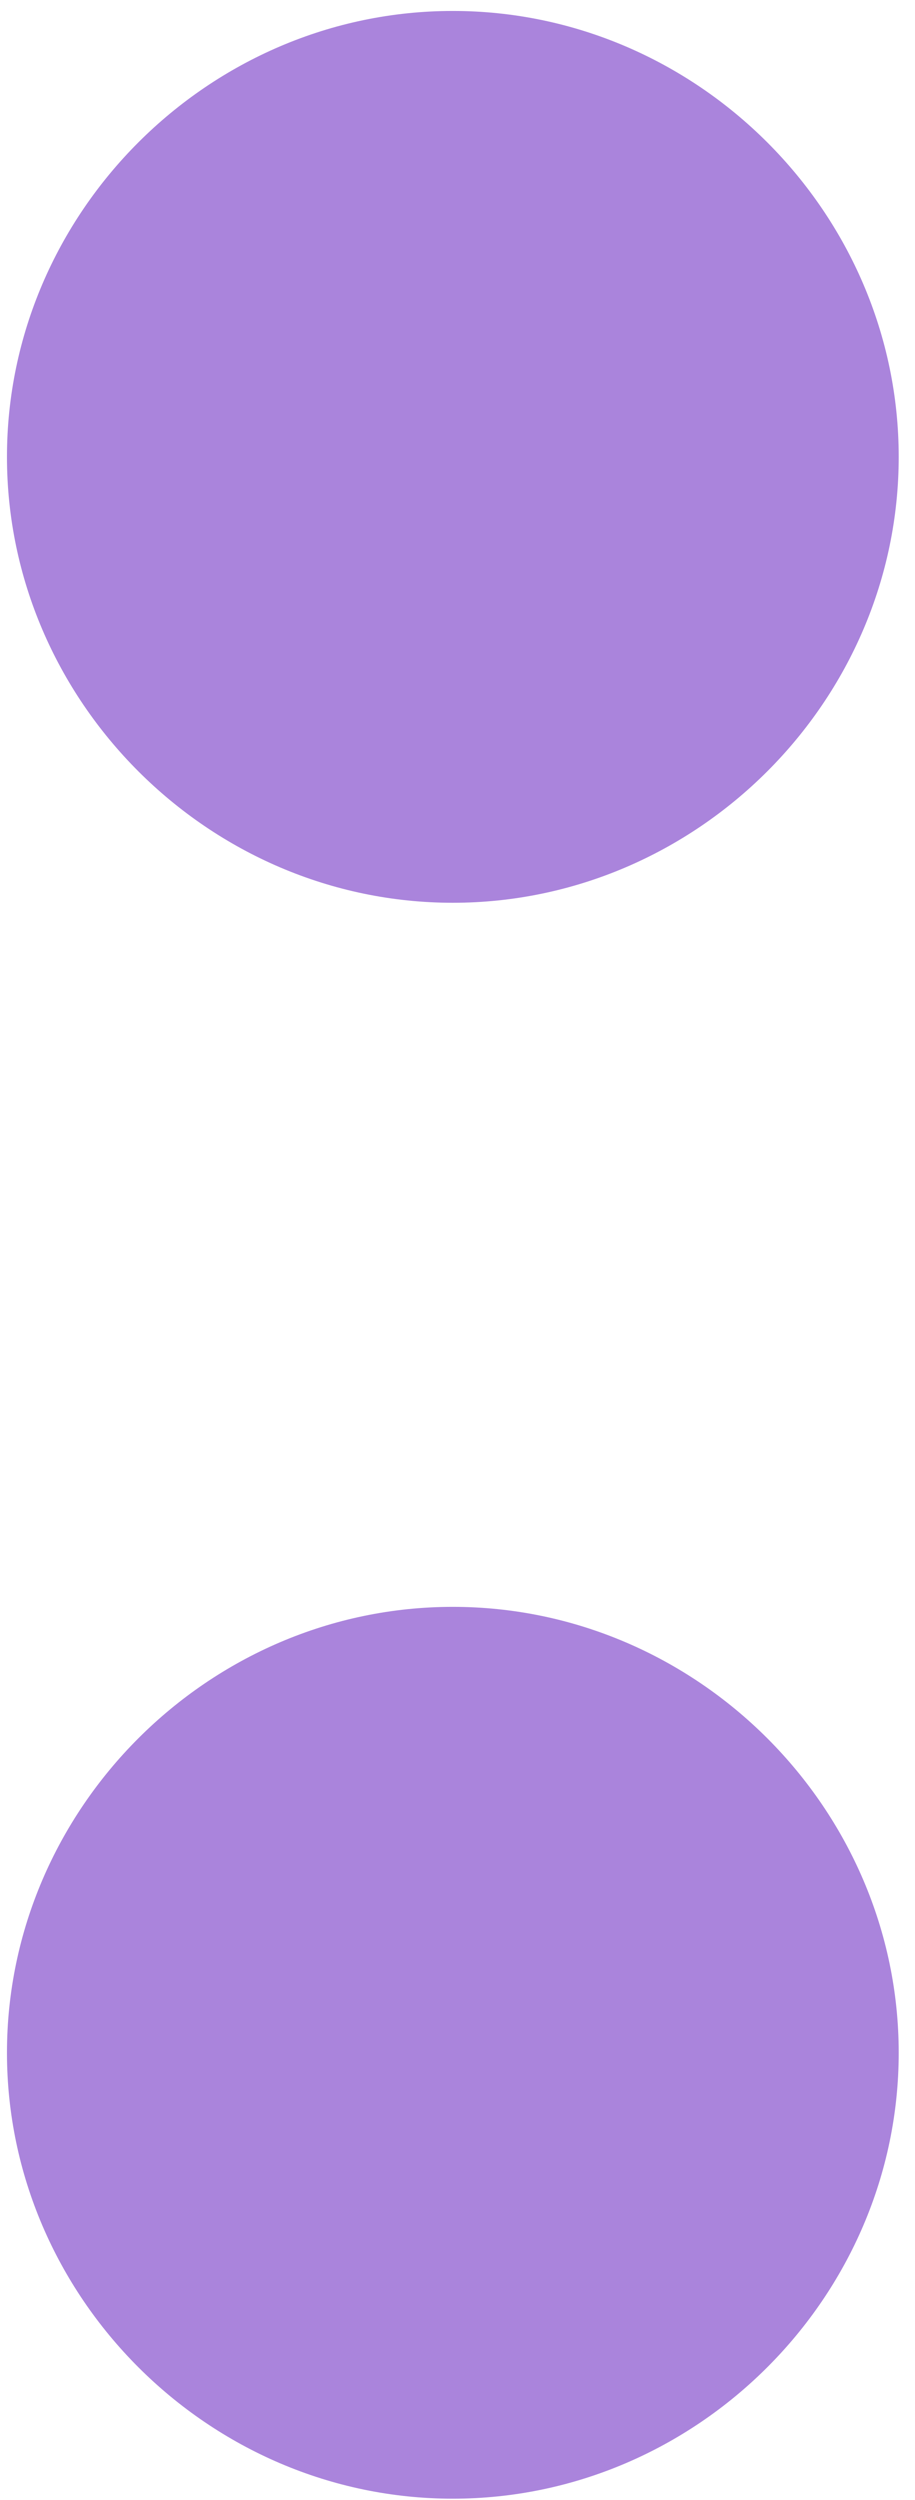 <?xml version="1.0" encoding="UTF-8"?> <svg xmlns="http://www.w3.org/2000/svg" width="56" height="153" viewBox="0 0 56 153" fill="none"> <path d="M27.714 55.247C42.651 55.247 55.003 42.895 55.003 27.959C55.003 13.022 42.651 0.67 27.714 0.67C12.777 0.67 0.426 13.022 0.426 27.959C0.426 42.895 12.777 55.247 27.714 55.247ZM27.714 152.912C42.651 152.912 55.003 140.56 55.003 125.623C55.003 110.686 42.651 98.334 27.714 98.334C12.777 98.334 0.426 110.686 0.426 125.623C0.426 140.56 12.777 152.912 27.714 152.912Z" fill="#AA84DC"></path> </svg> 